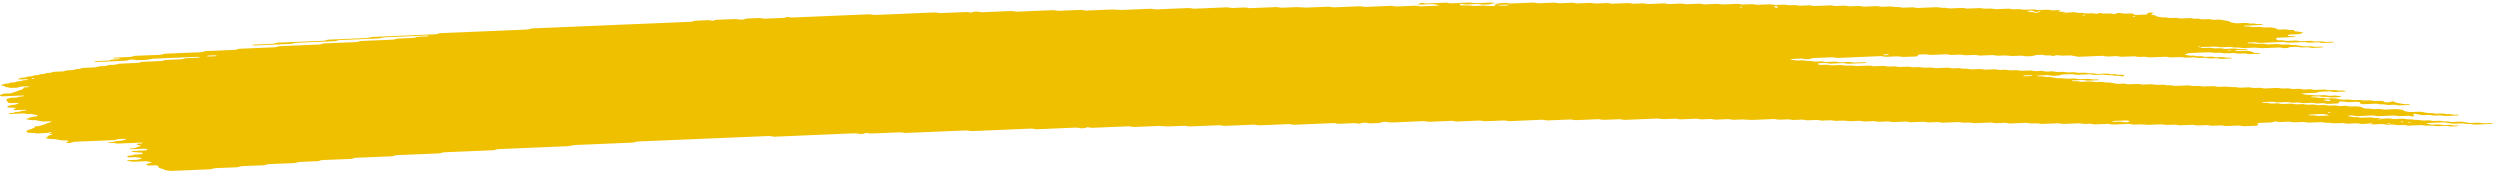 <svg xmlns="http://www.w3.org/2000/svg" width="337" height="24" viewBox="0 0 337 24" fill="none"><path d="M316.189 12.337C315.728 12.356 315.262 12.369 314.81 12.398C314.517 12.416 314.391 12.363 314.196 12.336C314.131 12.327 314.061 12.308 314 12.31C313.544 12.329 313.088 12.35 312.631 12.372C312.492 12.418 312.403 12.48 312.189 12.502C311.98 12.524 311.733 12.524 311.5 12.534C311.193 12.547 310.886 12.56 310.578 12.572C310.425 12.578 310.299 12.601 310.248 12.644C310.238 12.651 310.341 12.668 310.397 12.679C310.583 12.715 310.764 12.755 310.969 12.782C311.165 12.809 311.407 12.766 311.617 12.799C312.087 12.874 312.091 12.873 312.45 12.858C312.757 12.845 313.065 12.831 313.372 12.822C313.432 12.819 313.502 12.837 313.567 12.847C313.763 12.873 313.889 12.932 314.177 12.909C314.396 12.892 314.638 12.888 314.866 12.879C315.057 12.913 315.234 12.952 315.439 12.979C315.63 13.006 315.686 13.026 315.583 13.06C315.49 13.092 315.36 13.105 315.188 13.108C315.034 13.109 314.88 13.12 314.727 13.126C314.647 13.129 314.573 13.131 314.498 13.135C314.205 13.148 314.205 13.148 313.67 13.072C313.46 13.042 313.223 13.084 313.023 13.056C312.888 13.037 312.771 13.008 312.641 12.988C312.585 12.979 312.496 12.978 312.427 12.981C312.194 12.989 311.961 12.995 311.738 13.01C311.579 13.021 311.486 13.054 311.505 13.088C311.509 13.101 311.621 13.12 311.686 13.121C311.835 13.123 311.994 13.107 312.138 13.115C312.278 13.123 312.422 13.147 312.524 13.173C312.734 13.228 312.971 13.179 313.172 13.193C313.381 13.209 313.553 13.256 313.754 13.285C313.805 13.292 313.902 13.28 313.982 13.276C314.21 13.268 314.438 13.261 314.666 13.252C314.857 13.287 315.062 13.318 315.234 13.357C315.546 13.428 315.881 13.456 316.286 13.421C316.515 13.402 316.738 13.409 316.919 13.456C317.106 13.503 317.32 13.498 317.557 13.489C317.776 13.479 318 13.453 318.223 13.486C318.707 13.56 318.712 13.563 319.285 13.535C319.457 13.527 319.587 13.524 319.718 13.552C319.839 13.577 319.969 13.598 320.095 13.622C320.323 13.613 320.556 13.605 320.784 13.596C321.077 13.582 321.24 13.599 321.31 13.666C321.352 13.706 321.371 13.743 321.473 13.77C321.594 13.803 321.724 13.802 321.901 13.793C322.069 13.784 322.19 13.771 322.26 13.729C322.288 13.711 322.344 13.694 322.395 13.68C322.437 13.669 322.502 13.652 322.539 13.655C322.609 13.66 322.702 13.673 322.725 13.688C322.953 13.832 322.953 13.833 323.186 13.874C323.442 13.921 323.708 13.962 323.941 14.015C324.15 14.061 324.36 14.041 324.588 14.041C324.76 14.041 324.872 14.072 324.858 14.102C324.848 14.12 324.783 14.146 324.727 14.149C324.271 14.172 323.81 14.193 323.349 14.209C323.293 14.212 323.224 14.19 323.158 14.18C323.028 14.158 322.912 14.125 322.772 14.118C322.632 14.111 322.469 14.129 322.316 14.134C322.162 14.14 321.999 14.156 321.859 14.146C321.72 14.137 321.608 14.102 321.478 14.08C321.417 14.069 321.333 14.054 321.282 14.057C320.942 14.086 320.691 14.047 320.449 13.994C320.397 13.984 320.309 13.977 320.244 13.979C319.704 13.999 319.168 14.023 318.628 14.045C318.409 14.055 318.232 14.013 318.186 13.943C318.163 13.904 318.116 13.865 318.116 13.826C318.116 13.755 317.86 13.715 317.674 13.724C317.367 13.736 317.055 13.745 316.752 13.763C316.505 13.777 316.296 13.763 316.128 13.72C315.932 13.671 315.709 13.681 315.486 13.694C315.318 13.704 315.271 13.743 315.281 13.841C315.29 13.921 315.211 13.946 314.908 13.959C314.526 13.975 314.14 13.992 313.754 14.005C313.693 14.007 313.623 13.987 313.563 13.977C313.432 13.955 313.316 13.921 313.176 13.914C313.036 13.905 312.874 13.923 312.72 13.93C312.566 13.936 312.403 13.953 312.264 13.944C312.124 13.936 312.008 13.901 311.882 13.878C311.821 13.867 311.747 13.852 311.686 13.854C311.379 13.864 311.072 13.878 310.764 13.891C310.42 13.905 310.42 13.905 309.931 13.832C309.708 13.799 309.484 13.825 309.265 13.834C309.033 13.844 308.814 13.848 308.632 13.801C308.511 13.77 308.376 13.751 308.232 13.757C307.845 13.771 307.464 13.789 307.077 13.803C307.012 13.806 306.923 13.8 306.872 13.789C306.625 13.739 306.383 13.7 306.039 13.725C305.741 13.746 305.42 13.748 305.122 13.768C304.959 13.778 304.884 13.816 304.917 13.846C304.935 13.861 305.033 13.879 305.098 13.879C305.247 13.88 305.41 13.863 305.55 13.87C305.839 13.884 305.983 13.984 306.36 13.956C306.584 13.94 306.816 13.934 307.049 13.929C307.11 13.928 307.175 13.95 307.24 13.962C307.426 13.994 307.589 14.036 307.859 14.015C308.083 13.998 308.32 13.993 308.548 13.984C308.911 13.968 308.911 13.97 309.382 14.042C309.605 14.076 309.829 14.049 310.047 14.041C310.21 14.035 310.364 14.023 310.494 14.04C310.695 14.064 310.839 14.121 311.086 14.118C311.319 14.114 311.547 14.098 311.779 14.092C311.924 14.088 312.059 14.107 312.175 14.139C312.296 14.171 312.427 14.185 312.585 14.178C312.813 14.169 313.046 14.157 313.279 14.151C313.344 14.15 313.418 14.161 313.479 14.17C313.609 14.191 313.735 14.216 313.861 14.239C314.089 14.232 314.322 14.229 314.545 14.215C314.717 14.204 314.838 14.209 314.978 14.233C315.155 14.265 315.299 14.322 315.588 14.295C315.732 14.282 315.9 14.285 316.044 14.273C316.221 14.258 316.342 14.264 316.468 14.299C316.705 14.367 317.003 14.368 317.311 14.342C317.646 14.314 317.897 14.347 318.149 14.399C318.414 14.454 318.414 14.453 318.619 14.584C318.68 14.622 318.852 14.64 318.996 14.633C319.238 14.621 319.448 14.627 319.625 14.672C319.811 14.721 320.034 14.715 320.262 14.702C320.565 14.684 320.868 14.669 321.114 14.738C321.236 14.771 321.366 14.779 321.529 14.771C321.99 14.749 322.455 14.736 322.907 14.71C323.182 14.694 323.34 14.732 323.526 14.764C323.778 14.807 324.052 14.847 324.052 14.94C324.052 14.956 324.117 14.974 324.173 14.986C324.294 15.011 324.425 15.032 324.551 15.056C324.737 15.091 324.918 15.121 325.174 15.102C325.398 15.086 325.635 15.082 325.863 15.071C326.092 15.06 326.301 15.054 326.506 15.1C326.743 15.15 326.995 15.199 327.265 15.237C327.456 15.264 327.707 15.218 327.912 15.255C328.038 15.277 328.159 15.304 328.294 15.323C328.35 15.331 328.438 15.325 328.513 15.323C328.666 15.318 328.825 15.314 328.974 15.303C329.146 15.289 329.276 15.292 329.407 15.319C329.528 15.344 329.649 15.378 329.788 15.386C329.998 15.396 330.231 15.349 330.44 15.403C330.547 15.431 330.682 15.457 330.822 15.465C330.962 15.473 331.125 15.456 331.274 15.457C331.339 15.457 331.418 15.476 331.455 15.491C331.478 15.499 331.446 15.522 331.413 15.534C331.371 15.548 331.311 15.567 331.25 15.569C330.789 15.591 330.328 15.609 329.867 15.629C329.593 15.641 329.593 15.641 329.039 15.566C328.908 15.548 328.764 15.552 328.601 15.56C328.382 15.571 328.159 15.591 327.931 15.569C327.633 15.489 327.265 15.482 326.874 15.513C326.711 15.526 326.562 15.526 326.441 15.503C326.185 15.458 325.915 15.416 325.687 15.363C325.51 15.322 325.426 15.318 325.351 15.375C325.328 15.393 325.305 15.412 325.309 15.428C325.337 15.488 325.389 15.546 325.416 15.605C325.426 15.622 325.389 15.641 325.365 15.659C325.291 15.708 325.193 15.705 325.03 15.663C324.867 15.622 324.672 15.595 324.411 15.614C324.187 15.63 323.945 15.628 323.722 15.646C323.377 15.672 323.135 15.634 322.888 15.583C322.837 15.572 322.749 15.566 322.684 15.568C321.99 15.596 321.301 15.627 320.607 15.654C320.458 15.66 320.323 15.642 320.207 15.61C320.086 15.578 319.95 15.561 319.801 15.567C319.187 15.592 318.572 15.615 317.958 15.646C317.706 15.659 317.506 15.643 317.334 15.602C317.204 15.571 317.082 15.561 316.919 15.565C316.743 15.568 316.617 15.58 316.529 15.615C316.445 15.648 316.505 15.668 316.691 15.694C316.892 15.723 317.078 15.759 317.269 15.793C317.422 15.788 317.576 15.778 317.725 15.78C317.79 15.78 317.851 15.801 317.916 15.813C318.102 15.847 318.274 15.882 318.54 15.863C318.763 15.846 319.001 15.843 319.229 15.832C319.545 15.819 319.545 15.819 320.058 15.894C320.188 15.913 320.328 15.911 320.495 15.901C320.639 15.892 320.789 15.909 320.891 15.945C320.933 15.959 320.919 15.983 320.831 16.061C320.831 16.119 320.928 16.093 320.961 16.055C321.012 16 320.914 15.983 320.728 16.012C320.598 16.034 320.533 16.064 320.565 16.09C320.584 16.102 320.672 16.119 320.831 16.061C321.24 15.99 321.552 15.981 321.85 15.962C322.027 15.952 322.139 15.957 322.278 15.987C322.446 16.024 322.614 16.063 322.888 16.044C323.186 16.023 323.503 16.021 323.806 16.003C324.085 15.986 324.229 16.038 324.406 16.069C324.62 16.106 324.858 16.064 325.053 16.086C325.258 16.107 325.402 16.16 325.64 16.169C325.984 16.137 326.203 16.196 326.464 16.235C326.669 16.265 326.911 16.239 327.13 16.226C327.377 16.212 327.581 16.225 327.754 16.267C327.949 16.316 328.168 16.305 328.392 16.295C328.913 16.271 328.932 16.267 329.234 16.333C329.453 16.38 329.663 16.359 329.881 16.353C330.072 16.385 330.259 16.419 330.459 16.448C330.51 16.455 330.608 16.443 330.687 16.44C330.915 16.43 331.148 16.421 331.376 16.411C331.53 16.405 331.693 16.387 331.832 16.395C331.972 16.403 332.088 16.437 332.214 16.46C332.34 16.482 332.47 16.505 332.591 16.529C332.777 16.564 332.954 16.594 333.215 16.576C333.438 16.561 333.671 16.556 333.904 16.545C334.197 16.532 334.188 16.536 334.733 16.607C335.026 16.646 335.329 16.599 335.627 16.594C335.776 16.592 335.92 16.605 336.022 16.639C336.064 16.653 336.05 16.677 336.064 16.697C335.296 16.729 334.523 16.756 333.764 16.796C333.471 16.811 333.318 16.768 333.159 16.733C332.898 16.676 332.554 16.759 332.307 16.685C332.158 16.641 331.944 16.616 331.688 16.638C331.539 16.65 331.381 16.648 331.227 16.659C330.836 16.685 330.477 16.686 330.165 16.605C330.058 16.576 329.905 16.561 329.793 16.533C329.663 16.504 329.537 16.487 329.383 16.493C328.69 16.521 328 16.55 327.311 16.581C327.251 16.583 327.19 16.601 327.139 16.614C327.009 16.647 327.051 16.674 327.26 16.695C327.33 16.702 327.386 16.717 327.451 16.729C327.577 16.752 327.693 16.787 327.833 16.796C327.972 16.804 328.136 16.787 328.289 16.782C328.443 16.776 328.606 16.758 328.745 16.765C328.885 16.773 329.001 16.808 329.132 16.829C329.192 16.84 329.267 16.857 329.327 16.856C329.635 16.849 329.937 16.836 330.245 16.825C330.436 16.857 330.598 16.904 330.827 16.914C330.971 16.922 331.125 16.909 331.274 16.911C331.339 16.912 331.422 16.93 331.455 16.945C331.474 16.955 331.413 16.979 331.367 16.99C331.19 17.035 330.948 17.027 330.729 17.041C330.491 17.057 330.277 17.052 330.096 17.006C329.975 16.975 329.839 16.958 329.69 16.964C329.304 16.98 328.922 16.997 328.536 17.011C328.471 17.013 328.392 17.002 328.331 16.994C327.842 16.922 327.842 16.919 327.498 16.935C326.99 16.957 326.99 16.957 326.65 16.894C326.585 16.882 326.515 16.86 326.459 16.861C325.919 16.88 325.384 16.899 324.848 16.926C324.672 16.935 324.551 16.935 324.42 16.904C324.308 16.878 324.178 16.848 324.038 16.841C323.894 16.834 323.736 16.852 323.582 16.857C323.428 16.863 323.265 16.879 323.13 16.869C322.991 16.86 322.87 16.827 322.749 16.803C322.623 16.778 322.488 16.779 322.316 16.789C321.785 16.816 321.78 16.812 321.254 16.739C321.194 16.73 321.115 16.721 321.049 16.723C320.663 16.738 320.281 16.755 319.895 16.77C319.746 16.776 319.601 16.76 319.499 16.726C319.457 16.711 319.471 16.688 319.443 16.641C319.41 16.631 319.448 16.65 319.457 16.668C319.527 16.665 319.611 16.668 319.662 16.658C319.792 16.636 319.857 16.606 319.825 16.581C319.806 16.568 319.718 16.551 319.662 16.551C319.559 16.551 319.471 16.577 319.443 16.641C319.15 16.681 318.838 16.689 318.535 16.708C318.358 16.72 318.246 16.714 318.107 16.683C317.939 16.645 317.767 16.608 317.492 16.627C317.194 16.648 316.878 16.652 316.57 16.669C316.216 16.688 316.063 16.581 315.765 16.583C315.458 16.586 315.15 16.606 314.843 16.62C314.573 16.632 314.573 16.632 314.014 16.555C313.809 16.526 313.567 16.568 313.367 16.538C313.232 16.519 313.116 16.491 312.985 16.471C312.929 16.462 312.841 16.462 312.771 16.465C312.385 16.479 311.994 16.488 311.621 16.514C311.198 16.545 310.876 16.512 310.574 16.442C310.192 16.455 309.805 16.462 309.428 16.485C309.154 16.501 308.995 16.462 308.809 16.43C308.744 16.419 308.688 16.402 308.618 16.397C308.548 16.392 308.464 16.402 308.39 16.405C308.083 16.418 307.766 16.424 307.468 16.446C307.1 16.473 306.961 16.375 306.677 16.364C306.486 16.422 306.383 16.501 306.006 16.507C305.699 16.512 305.392 16.531 305.084 16.544C304.931 16.55 304.777 16.557 304.623 16.563C304.377 16.574 304.26 16.62 304.312 16.691C304.339 16.73 304.363 16.77 304.386 16.809C304.433 16.879 304.316 16.938 304.121 16.947C303.58 16.969 303.045 16.993 302.505 17.013C302.361 17.019 302.221 16.999 302.105 16.967C301.983 16.935 301.849 16.92 301.7 16.926C301.159 16.949 300.624 16.973 300.084 16.993C300.023 16.995 299.944 16.983 299.884 16.974C299.753 16.952 299.628 16.927 299.502 16.905C299.195 16.916 298.892 16.923 298.589 16.937C298.101 16.958 298.101 16.959 297.742 16.894C297.677 16.882 297.612 16.86 297.551 16.861C297.318 16.866 297.09 16.878 296.857 16.888C296.173 16.919 296.173 16.919 295.973 16.884C295.791 16.85 295.628 16.81 295.354 16.829C295.056 16.85 294.739 16.857 294.432 16.869C294.204 16.878 293.975 16.887 293.747 16.89C293.687 16.891 293.622 16.868 293.556 16.856C293.37 16.82 293.189 16.79 292.933 16.81C292.784 16.822 292.625 16.824 292.472 16.83C292.071 16.847 292.071 16.847 291.415 16.776C291.35 16.768 291.27 16.76 291.205 16.764C290.665 16.785 290.13 16.809 289.59 16.829C289.524 16.831 289.445 16.824 289.38 16.818C288.645 16.749 288.645 16.749 287.862 16.783C287.564 16.794 287.555 16.799 287.243 16.736C287.103 16.709 286.987 16.696 286.824 16.704C286.21 16.733 285.59 16.752 284.98 16.785C284.706 16.799 284.547 16.764 284.361 16.732C284.296 16.721 284.226 16.697 284.17 16.698C283.556 16.721 282.941 16.748 282.326 16.771C282.271 16.773 282.201 16.749 282.136 16.739C282.01 16.717 281.889 16.685 281.749 16.678C281.605 16.671 281.447 16.689 281.288 16.695C280.902 16.71 280.902 16.709 280.455 16.639C280.394 16.63 280.315 16.616 280.255 16.619C279.64 16.643 279.021 16.663 278.411 16.697C278.062 16.716 277.824 16.682 277.578 16.632C277.526 16.621 277.438 16.616 277.373 16.619C276.679 16.646 275.99 16.677 275.296 16.704C275.152 16.71 275.012 16.69 274.896 16.659C274.71 16.61 274.491 16.616 274.258 16.627C273.723 16.652 273.718 16.651 273.401 16.594C273.336 16.582 273.28 16.567 273.21 16.561C273.145 16.555 273.061 16.558 272.992 16.561C272.684 16.573 272.377 16.586 272.07 16.599C271.762 16.612 271.45 16.619 271.148 16.639C270.775 16.664 270.598 16.587 270.338 16.551C269.956 16.567 269.565 16.576 269.188 16.601C268.899 16.62 268.764 16.568 268.573 16.541C268.508 16.531 268.438 16.511 268.378 16.513C267.684 16.539 266.99 16.568 266.301 16.6C266.133 16.607 266.022 16.598 265.882 16.569C265.57 16.505 265.556 16.507 265.035 16.531C264.807 16.542 264.588 16.551 264.392 16.503C264.22 16.459 264.01 16.448 263.764 16.462C263.461 16.48 263.149 16.489 262.842 16.501C262.534 16.514 262.227 16.532 261.92 16.538C261.673 16.544 261.524 16.488 261.329 16.46C261.268 16.451 261.184 16.45 261.114 16.453C260.807 16.463 260.491 16.472 260.193 16.492C259.829 16.517 259.629 16.451 259.373 16.413C259.317 16.405 259.224 16.41 259.154 16.413C258.614 16.435 258.079 16.459 257.539 16.481C257.348 16.449 257.152 16.418 256.961 16.386C256.654 16.398 256.347 16.411 256.04 16.423C255.807 16.433 255.569 16.436 255.35 16.454C255.066 16.478 254.927 16.422 254.736 16.395C254.671 16.385 254.601 16.365 254.54 16.367C254.154 16.38 253.767 16.395 253.386 16.415C253.023 16.435 252.878 16.328 252.58 16.329C252.273 16.33 251.956 16.346 251.658 16.367C251.314 16.392 251.072 16.354 250.825 16.303C250.774 16.292 250.685 16.287 250.62 16.289C250.234 16.303 249.852 16.321 249.465 16.335C249.4 16.337 249.321 16.332 249.256 16.325C248.52 16.254 248.52 16.253 248.199 16.267C247.971 16.277 247.738 16.289 247.505 16.295C247.44 16.297 247.361 16.287 247.3 16.277C246.816 16.205 246.816 16.203 246.467 16.218C246.16 16.231 245.852 16.244 245.545 16.257C245.354 16.225 245.159 16.194 244.968 16.162C244.586 16.177 244.195 16.189 243.818 16.21C243.641 16.22 243.525 16.216 243.39 16.187C243.222 16.151 243.054 16.11 242.775 16.13C242.477 16.151 242.16 16.154 241.858 16.171C241.495 16.193 241.346 16.085 241.052 16.086C240.745 16.087 240.428 16.102 240.13 16.124C239.786 16.149 239.544 16.111 239.297 16.06C239.246 16.049 239.157 16.043 239.092 16.046C238.245 16.08 237.402 16.114 236.555 16.151C236.033 16.174 236.033 16.175 235.042 16.11C234.972 16.105 234.897 16.1 234.827 16.102C234.52 16.113 234.204 16.122 233.906 16.142C233.542 16.167 233.342 16.102 233.086 16.063C233.03 16.055 232.942 16.06 232.867 16.062C232.635 16.07 232.406 16.081 232.174 16.091C231.866 16.104 231.559 16.117 231.252 16.13C231.061 16.099 230.865 16.067 230.674 16.036C230.293 16.052 229.902 16.06 229.524 16.085C229.236 16.104 229.101 16.054 228.91 16.025C228.845 16.016 228.775 15.996 228.714 15.997C228.021 16.023 227.327 16.05 226.638 16.084C226.354 16.098 226.223 16.044 226.033 16.017C225.967 16.009 225.893 15.993 225.832 15.996C225.371 16.012 224.911 16.032 224.45 16.053C224.189 16.064 224.189 16.064 223.621 15.991C223.556 15.983 223.481 15.974 223.416 15.977C221.954 16.036 220.497 16.099 219.035 16.158C218.886 16.164 218.751 16.146 218.634 16.114C218.513 16.082 218.378 16.066 218.229 16.072C217.615 16.097 216.996 16.119 216.386 16.15C216.134 16.163 215.934 16.148 215.762 16.106C215.631 16.075 215.51 16.063 215.347 16.07C215.04 16.085 214.733 16.097 214.426 16.11C214.118 16.123 213.811 16.136 213.504 16.149C213.196 16.162 212.884 16.169 212.582 16.189C212.209 16.214 212.028 16.14 211.772 16.104C211.311 16.122 210.85 16.139 210.393 16.158C209.779 16.183 209.164 16.21 208.55 16.234C208.494 16.237 208.424 16.215 208.359 16.205C208.168 16.175 208.028 16.133 207.744 16.146C206.366 16.209 204.979 16.263 203.596 16.325C203.307 16.337 203.182 16.287 202.986 16.259C202.921 16.251 202.846 16.234 202.786 16.237C202.018 16.266 201.249 16.299 200.481 16.332C200.169 16.345 200.169 16.345 199.648 16.271C199.587 16.263 199.508 16.252 199.443 16.254C198.442 16.295 197.446 16.337 196.445 16.379C196.296 16.385 196.161 16.368 196.04 16.336C195.923 16.304 195.783 16.287 195.639 16.292C194.717 16.33 193.791 16.367 192.874 16.409C192.627 16.421 192.422 16.41 192.245 16.367C192.119 16.336 191.994 16.323 191.835 16.33C190.452 16.389 189.07 16.444 187.687 16.506C187.421 16.518 187.235 16.495 187.068 16.456C186.933 16.425 186.816 16.419 186.649 16.424C186.472 16.43 186.365 16.443 186.267 16.479C186.141 16.525 186.062 16.583 185.764 16.587C185.457 16.59 185.145 16.605 184.842 16.625C184.554 16.645 184.418 16.592 184.237 16.559C184.102 16.537 183.976 16.533 183.804 16.544C183.646 16.554 183.548 16.574 183.455 16.612C183.25 16.692 183.231 16.692 182.98 16.641C182.845 16.614 182.724 16.593 182.575 16.598C181.96 16.621 181.346 16.647 180.731 16.675C180.377 16.69 180.373 16.692 180.107 16.633C179.977 16.603 179.851 16.589 179.697 16.596C178.007 16.668 176.317 16.736 174.627 16.811C174.367 16.823 174.19 16.798 174.003 16.762C173.943 16.751 173.882 16.734 173.812 16.729C173.743 16.724 173.664 16.729 173.589 16.732C172.36 16.783 171.126 16.831 169.902 16.888C169.622 16.901 169.473 16.863 169.282 16.832C169.217 16.822 169.161 16.805 169.091 16.8C169.022 16.797 168.938 16.805 168.863 16.809C167.634 16.86 166.4 16.909 165.176 16.965C164.883 16.979 164.757 16.929 164.566 16.903C164.501 16.893 164.431 16.875 164.37 16.878C163.984 16.891 163.602 16.909 163.216 16.924C162.294 16.963 161.372 17 160.45 17.04C160.096 17.056 159.943 16.95 159.645 16.955C159.258 16.961 158.876 16.985 158.49 17.001C158.183 17.014 157.875 17.026 157.568 17.04C157.266 17.053 157.266 17.053 156.511 16.985C156.446 16.979 156.367 16.97 156.302 16.973C155.226 17.017 154.146 17.06 153.075 17.108C152.829 17.119 152.624 17.113 152.447 17.069C152.321 17.038 152.191 17.022 152.037 17.03C150.421 17.097 148.81 17.165 147.195 17.231C147.134 17.234 147.055 17.222 146.995 17.212C146.864 17.191 146.739 17.166 146.613 17.143C146.52 17.171 146.399 17.196 146.338 17.227C146.254 17.268 146.143 17.28 145.966 17.287C145.789 17.294 145.677 17.292 145.537 17.261C145.37 17.223 145.198 17.193 144.923 17.205C143.233 17.28 141.543 17.348 139.853 17.421C139.573 17.433 139.443 17.381 139.247 17.354C139.182 17.345 139.108 17.332 139.047 17.335C138.353 17.362 137.664 17.392 136.971 17.42C135.048 17.501 133.125 17.578 131.207 17.663C130.858 17.679 130.62 17.649 130.373 17.598C130.322 17.587 130.234 17.581 130.168 17.584C127.477 17.695 124.786 17.808 122.1 17.921C121.956 17.927 121.816 17.908 121.699 17.877C121.578 17.845 121.443 17.83 121.294 17.835C120.065 17.887 118.836 17.938 117.607 17.99C117.3 18.003 117.295 18.004 116.978 17.947C116.913 17.935 116.843 17.913 116.792 17.915C116.685 17.921 116.583 17.951 116.508 17.991C116.434 18.034 116.317 18.046 116.145 18.054C115.968 18.062 115.852 18.059 115.717 18.03C115.544 17.995 115.386 17.96 115.107 17.972C111.573 18.124 108.039 18.27 104.505 18.421C104.221 18.433 104.091 18.383 103.895 18.355C103.83 18.347 103.765 18.335 103.695 18.333C103.621 18.331 103.542 18.338 103.467 18.341C97.703 18.582 91.939 18.824 86.175 19.065C85.831 19.079 85.835 19.079 85.458 19.189C85.412 19.202 85.351 19.22 85.286 19.222C83.521 19.298 81.752 19.372 79.983 19.445C79.215 19.477 78.447 19.51 77.678 19.541C77.404 19.552 77.404 19.552 76.747 19.68C76.691 19.691 76.626 19.705 76.561 19.707C73.488 19.837 70.415 19.966 67.338 20.093C67.096 20.103 66.9 20.124 66.788 20.181C66.709 20.221 66.607 20.245 66.453 20.252C64.302 20.343 62.151 20.434 59.995 20.522C59.739 20.532 59.586 20.566 59.46 20.616C59.418 20.632 59.381 20.651 59.32 20.663C59.264 20.674 59.181 20.677 59.111 20.681C57.267 20.758 55.423 20.837 53.575 20.911C53.3 20.922 53.188 20.966 53.053 21.012C53.007 21.027 52.974 21.049 52.914 21.059C52.853 21.069 52.765 21.069 52.69 21.071C51.154 21.135 49.617 21.201 48.081 21.265C47.783 21.259 47.718 21.328 47.574 21.369C47.522 21.384 47.485 21.402 47.425 21.412C47.359 21.422 47.276 21.42 47.196 21.423C45.967 21.474 44.738 21.528 43.504 21.576C43.22 21.587 43.164 21.647 43.011 21.689C42.959 21.702 42.908 21.722 42.848 21.725C42.08 21.76 41.312 21.792 40.543 21.823C40.287 21.833 40.287 21.832 39.836 21.95C39.784 21.963 39.724 21.977 39.659 21.981C38.509 22.03 37.354 22.078 36.199 22.127C36.05 22.133 35.948 22.161 35.873 22.201C35.799 22.242 35.692 22.268 35.543 22.274C34.621 22.313 33.699 22.353 32.777 22.389C32.521 22.398 32.353 22.428 32.242 22.482C32.158 22.522 32.056 22.542 31.893 22.549C30.971 22.587 30.049 22.629 29.122 22.662C28.852 22.671 28.713 22.712 28.601 22.762C28.512 22.802 28.41 22.816 28.238 22.823C26.548 22.892 24.853 22.961 23.168 23.037C22.884 23.05 22.739 23.009 22.553 22.979C22.288 22.937 22.041 22.892 22.041 22.8C22.041 22.785 21.962 22.769 21.906 22.757C21.491 22.668 21.491 22.668 21.426 22.573C21.389 22.515 21.347 22.455 21.314 22.396C21.254 22.299 21.105 22.274 20.677 22.292C20.523 22.297 20.369 22.306 20.216 22.311C19.988 22.319 19.815 22.28 19.773 22.209C19.75 22.169 19.722 22.13 19.699 22.091C19.932 22.081 19.927 22.08 20.337 21.937C20.509 21.876 20.509 21.876 20.178 21.816C20.053 21.793 19.932 21.768 19.797 21.747C19.736 21.737 19.657 21.731 19.592 21.734C19.205 21.748 18.824 21.765 18.442 21.781C17.827 21.807 17.827 21.807 17.203 21.686C17.152 21.677 17.073 21.659 17.082 21.649C17.134 21.605 17.259 21.587 17.418 21.582C17.65 21.575 17.878 21.563 18.107 21.553C18.26 21.547 18.414 21.54 18.567 21.534C18.712 21.489 18.861 21.445 18.996 21.399C19.21 21.328 19.21 21.325 18.917 21.276C18.73 21.242 18.53 21.213 18.339 21.182C18.111 21.191 17.878 21.202 17.65 21.21C17.362 21.221 17.245 21.198 17.171 21.121C17.106 21.053 17.185 20.995 17.408 20.981C17.636 20.967 17.851 20.957 17.967 20.897C18.079 20.839 18.274 20.816 18.516 20.811C18.67 20.808 18.824 20.799 18.977 20.792C19.177 20.783 19.285 20.722 19.243 20.655C19.219 20.611 19.173 20.574 18.991 20.564C18.186 20.523 18.176 20.524 17.776 20.443C17.739 20.436 17.711 20.415 17.725 20.404C17.748 20.386 17.799 20.36 17.855 20.357C18.391 20.331 18.926 20.307 19.462 20.289C19.638 20.283 19.769 20.275 19.829 20.231C19.913 20.17 19.876 20.115 19.713 20.073C19.662 20.06 19.578 20.043 19.522 20.045C18.907 20.066 18.297 20.093 17.683 20.115C17.627 20.117 17.525 20.097 17.501 20.081C17.455 20.053 17.525 20.015 17.688 20.002C17.902 19.984 18.121 19.983 18.265 19.924C18.465 19.839 18.712 19.762 18.935 19.681C18.973 19.667 19.033 19.64 19.019 19.637C18.903 19.611 18.768 19.591 18.647 19.566C18.442 19.525 18.442 19.466 18.488 19.411C18.526 19.366 18.665 19.348 18.838 19.348C18.912 19.348 19.005 19.348 19.066 19.337C19.224 19.311 19.275 19.278 19.196 19.253C19.149 19.239 19.066 19.218 19.01 19.221C18.014 19.26 17.012 19.298 16.021 19.347C15.727 19.361 15.592 19.316 15.416 19.284C15.281 19.259 15.155 19.249 14.987 19.267C14.829 19.284 14.675 19.274 14.578 19.235C14.498 19.203 14.638 19.176 15.015 19.145C15.085 19.139 15.164 19.135 15.215 19.123C15.755 18.995 15.755 18.994 16.128 18.977C16.491 18.962 16.491 18.961 16.682 18.892C16.77 18.86 16.868 18.828 16.952 18.795C16.985 18.782 17.041 18.758 17.022 18.751C16.919 18.714 16.78 18.706 16.617 18.714C16.254 18.734 15.825 18.718 15.634 18.83C15.56 18.873 15.444 18.885 15.276 18.892C13.591 18.961 11.905 19.034 10.215 19.101C9.94 19.112 9.815 19.155 9.708 19.204C9.614 19.244 9.512 19.256 9.335 19.264C9.158 19.271 9.018 19.274 8.916 19.235C8.855 19.211 8.907 19.178 9.046 19.145C9.246 19.097 9.209 19.038 9.144 18.982C9.098 18.945 8.953 18.919 8.8 18.922C8.571 18.926 8.353 18.939 8.162 18.892C8.05 18.865 7.91 18.846 7.785 18.822C7.542 18.773 7.3 18.723 6.96 18.756C6.728 18.744 6.565 18.701 6.378 18.668C6.067 18.613 6.039 18.605 6.262 18.547C6.514 18.481 6.318 18.396 6.458 18.332C6.607 18.263 6.812 18.202 6.993 18.138C7.04 18.122 7.082 18.106 7.128 18.09C7.021 18.066 6.923 18.036 6.798 18.02C6.635 17.998 6.551 17.972 6.56 17.898C6.528 17.888 6.541 17.915 6.579 17.922C6.621 17.929 6.723 17.923 6.774 17.915C6.905 17.892 6.97 17.863 6.937 17.838C6.919 17.825 6.83 17.808 6.774 17.808C6.672 17.808 6.583 17.834 6.555 17.898C6.034 17.947 5.494 17.971 4.954 17.99C4.898 17.992 4.828 17.968 4.763 17.957C4.549 17.916 4.549 17.917 3.92 17.906C3.855 17.904 3.767 17.888 3.734 17.871C3.599 17.799 3.604 17.719 3.538 17.642C3.66 17.592 3.781 17.544 3.906 17.495C4.158 17.396 4.484 17.31 4.679 17.202C4.637 17.143 4.581 17.085 4.786 17.038C5.368 16.979 5.364 16.979 5.522 16.922C5.974 16.76 6.42 16.598 6.891 16.438C7.016 16.397 7.016 16.374 6.793 16.357C6.723 16.352 6.649 16.351 6.574 16.353C6.341 16.361 6.108 16.383 5.88 16.378C5.652 16.374 5.485 16.322 5.298 16.29C5.107 16.257 4.917 16.222 4.726 16.188C4.507 16.192 4.288 16.225 4.069 16.171C3.902 16.13 3.692 16.1 3.501 16.066C3.646 15.976 3.916 15.907 4.125 15.827C4.316 15.755 4.321 15.756 4.833 15.7C5.075 15.674 5.159 15.54 4.954 15.501C4.707 15.453 4.446 15.409 4.195 15.364C3.976 15.368 3.753 15.4 3.543 15.346C3.38 15.306 3.194 15.279 2.924 15.294C2.468 15.32 2.002 15.333 1.541 15.355C1.383 15.362 1.21 15.357 1.141 15.317C1.094 15.288 1.229 15.249 1.383 15.241C1.616 15.229 1.825 15.215 1.941 15.155C2.053 15.096 2.258 15.078 2.5 15.07C2.565 15.067 2.64 15.053 2.672 15.039C2.84 14.97 3.026 14.911 3.385 14.913C3.534 14.889 3.613 14.86 3.566 14.831C3.538 14.816 3.441 14.796 3.385 14.798C2.998 14.81 2.612 14.822 2.235 14.843C2.058 14.853 1.923 14.855 1.811 14.819C1.732 14.796 1.774 14.764 1.923 14.729C2.053 14.7 2.09 14.665 2.081 14.625C2.058 14.531 1.918 14.504 1.471 14.509C1.15 14.514 1.071 14.499 1.001 14.418C0.982 14.399 0.936 14.373 0.968 14.36C1.169 14.279 1.299 14.18 1.676 14.142C1.825 14.127 1.983 14.127 2.076 14.097C2.17 14.066 2.253 14.03 2.351 14C2.472 13.965 2.556 13.931 2.5 13.909C2.407 13.869 2.258 13.865 2.086 13.879C1.937 13.891 1.779 13.892 1.625 13.899C1.35 13.912 1.127 13.882 1.094 13.829C1.006 13.692 0.913 13.555 0.833 13.418C0.824 13.401 0.847 13.38 0.885 13.365C1.015 13.315 1.155 13.268 1.29 13.219C1.448 13.164 1.699 13.174 1.914 13.164C2.216 13.148 2.216 13.149 2.621 13.035C2.779 12.99 3.054 13.008 3.217 12.968C3.268 12.955 3.348 12.933 3.334 12.921C3.315 12.906 3.222 12.894 3.152 12.887C3.087 12.88 3.008 12.876 2.938 12.88C2.091 12.914 1.248 12.951 0.4 12.984C0.256 12.99 0.098 12.964 0.047 12.927C-0.005 12.893 0.009 12.851 0 12.812C0.135 12.764 0.289 12.718 0.405 12.666C0.493 12.626 0.596 12.608 0.773 12.606C1.006 12.602 1.234 12.588 1.495 12.577C1.979 12.404 2.454 12.222 2.975 12.049C3.185 11.979 3.133 11.908 3.175 11.833C3.217 11.764 3.529 11.775 3.739 11.755C3.906 11.738 3.962 11.7 3.897 11.674C3.86 11.658 3.776 11.64 3.711 11.64C3.557 11.64 3.403 11.651 3.25 11.657C3.096 11.663 2.919 11.659 2.794 11.68C2.672 11.699 2.593 11.739 2.514 11.774C2.426 11.812 2.309 11.825 2.132 11.827C1.904 11.829 1.676 11.84 1.448 11.848C1.197 11.802 0.936 11.757 0.694 11.708C0.647 11.699 0.638 11.671 0.642 11.654C0.652 11.607 0.582 11.579 0.428 11.556C0.298 11.537 0.191 11.51 0.07 11.486C0.163 11.454 0.265 11.423 0.34 11.389C0.503 11.316 0.708 11.264 1.062 11.267C1.201 11.22 1.313 11.163 1.495 11.131C1.667 11.101 1.96 11.131 2.09 11.061C2.156 11.027 2.253 10.988 2.379 10.973C2.579 10.951 2.84 10.963 2.957 10.896C3.026 10.858 3.129 10.824 3.264 10.814C3.417 10.804 3.576 10.801 3.687 10.779C3.748 10.767 3.813 10.748 3.813 10.731C3.813 10.721 3.72 10.704 3.655 10.697C3.594 10.689 3.515 10.683 3.445 10.685C3.212 10.692 2.984 10.705 2.752 10.712C2.686 10.715 2.612 10.706 2.542 10.699C2.337 10.68 2.351 10.656 2.514 10.614C2.677 10.572 2.794 10.519 2.929 10.47C3.078 10.462 3.264 10.465 3.366 10.443C3.538 10.406 3.659 10.353 3.799 10.306C3.953 10.299 4.111 10.297 4.255 10.284C4.316 10.279 4.344 10.253 4.395 10.238C4.488 10.208 4.567 10.165 4.693 10.151C4.898 10.13 5.149 10.138 5.27 10.072C5.34 10.034 5.447 9.994 5.578 9.992C5.941 9.987 6.095 9.922 6.281 9.86C6.42 9.814 6.718 9.837 6.872 9.791C6.974 9.762 7.049 9.725 7.151 9.696C7.193 9.684 7.282 9.678 7.352 9.675C7.733 9.657 8.12 9.644 8.502 9.625C8.562 9.621 8.618 9.604 8.665 9.589C8.762 9.559 8.823 9.516 8.944 9.496C9.065 9.475 9.237 9.475 9.386 9.47C9.866 9.452 9.903 9.456 10.122 9.356C10.299 9.274 10.732 9.332 10.876 9.242C10.96 9.189 11.114 9.147 11.388 9.141C11.775 9.132 12.156 9.11 12.543 9.094C12.887 9.08 12.883 9.08 13.255 8.97C13.423 8.92 13.67 8.927 13.889 8.918C14.121 8.908 14.335 8.894 14.447 8.834C14.559 8.776 14.764 8.757 15.001 8.749C15.22 8.741 15.467 8.747 15.639 8.699C16.058 8.585 16.053 8.584 16.347 8.572C16.808 8.553 17.269 8.534 17.73 8.514C18.037 8.501 18.358 8.499 18.647 8.472C18.856 8.453 18.949 8.387 19.084 8.341C19.466 8.323 19.848 8.305 20.23 8.288C20.765 8.265 21.305 8.243 21.845 8.221C22.078 8.176 22.111 8.076 22.502 8.071C22.735 8.069 22.963 8.053 23.195 8.044C23.582 8.027 23.964 8.006 24.35 7.998C24.643 7.992 24.695 7.928 24.848 7.887C24.899 7.873 24.946 7.853 25.007 7.849C25.612 7.816 26.236 7.809 26.827 7.76C26.887 7.755 26.943 7.731 26.957 7.713C26.967 7.703 26.887 7.685 26.836 7.677C26.776 7.668 26.697 7.658 26.631 7.661C24.709 7.74 22.786 7.821 20.863 7.9C20.593 7.912 20.593 7.911 19.936 8.042C19.881 8.052 19.815 8.064 19.745 8.068C19.438 8.082 19.126 8.09 18.824 8.108C18.577 8.122 18.372 8.108 18.195 8.065C18.069 8.034 17.939 8.025 17.781 8.027C17.604 8.031 17.487 8.044 17.385 8.076C17.25 8.12 17.18 8.177 16.896 8.189C15.588 8.24 14.28 8.297 12.976 8.351C12.794 8.335 12.706 8.31 12.752 8.28C12.78 8.262 12.836 8.239 12.892 8.236C13.428 8.211 13.967 8.19 14.503 8.166C14.577 8.163 14.68 8.165 14.722 8.153C14.927 8.1 15.001 8.013 15.388 8.007C15.611 8.004 15.839 7.986 16.053 7.969C16.114 7.964 16.17 7.939 16.184 7.922C16.188 7.912 16.114 7.894 16.058 7.886C15.853 7.852 15.616 7.893 15.411 7.869C15.341 7.861 15.243 7.849 15.229 7.835C15.22 7.822 15.299 7.801 15.355 7.788C15.406 7.776 15.476 7.765 15.546 7.761C16.16 7.734 16.775 7.706 17.39 7.684C17.641 7.676 17.818 7.646 17.93 7.592C18.014 7.551 18.116 7.53 18.274 7.524C19.35 7.48 20.425 7.431 21.505 7.391C21.775 7.382 21.915 7.342 22.027 7.291C22.115 7.251 22.218 7.237 22.39 7.23C23.931 7.168 25.463 7.099 27.004 7.04C27.288 7.029 27.372 6.978 27.516 6.934C27.567 6.919 27.6 6.9 27.665 6.89C27.73 6.881 27.814 6.882 27.893 6.879C29.122 6.828 30.352 6.774 31.585 6.726C31.874 6.716 31.93 6.656 32.079 6.615C32.13 6.602 32.177 6.58 32.237 6.577C33.159 6.536 34.081 6.498 35.003 6.459C35.617 6.433 36.232 6.407 36.846 6.382C37.149 6.37 37.149 6.369 37.559 6.256C37.605 6.243 37.671 6.228 37.731 6.224C39.5 6.148 41.265 6.076 43.034 6.001C43.183 5.995 43.29 5.968 43.365 5.927C43.439 5.887 43.546 5.86 43.691 5.854C45.073 5.795 46.456 5.736 47.844 5.681C48.095 5.671 48.272 5.643 48.384 5.589C48.467 5.549 48.57 5.527 48.728 5.522C50.111 5.465 51.494 5.404 52.881 5.349C53.147 5.339 53.277 5.298 53.407 5.251C53.454 5.234 53.491 5.207 53.547 5.205C54.236 5.171 54.92 5.137 55.614 5.114C55.903 5.105 56.001 5.055 56.117 5.008C56.21 4.97 56.317 4.957 56.494 4.952C56.881 4.941 57.262 4.921 57.639 4.901C57.695 4.897 57.765 4.871 57.77 4.854C57.779 4.824 57.672 4.802 57.495 4.792C55.651 4.869 53.803 4.946 51.959 5.023C51.657 5.036 51.657 5.036 51.247 5.149C51.2 5.162 51.135 5.177 51.07 5.181C49.301 5.256 47.536 5.329 45.767 5.404C45.618 5.41 45.511 5.437 45.437 5.478C45.362 5.518 45.255 5.545 45.111 5.551C43.42 5.622 41.73 5.695 40.036 5.763C39.784 5.772 39.607 5.799 39.496 5.854C39.412 5.894 39.309 5.916 39.151 5.922C37.536 5.988 35.925 6.058 34.304 6.122C34.141 6.128 34.02 6.094 34.03 6.062C34.034 6.045 34.104 6.018 34.16 6.015C35.003 5.976 35.841 5.936 36.688 5.906C36.972 5.897 37.056 5.844 37.2 5.8C37.247 5.785 37.284 5.765 37.345 5.757C37.41 5.747 37.494 5.748 37.573 5.746C39.57 5.662 41.568 5.576 43.569 5.497C43.858 5.485 43.914 5.427 44.063 5.385C44.114 5.371 44.161 5.349 44.221 5.347C44.836 5.319 45.45 5.294 46.065 5.269C47.141 5.224 48.216 5.178 49.296 5.133C49.608 5.12 49.608 5.12 50.008 5.009C50.055 4.996 50.12 4.979 50.181 4.977C53.026 4.857 55.87 4.737 58.715 4.618C58.864 4.612 58.971 4.585 59.046 4.545C59.12 4.505 59.227 4.477 59.371 4.47C63.217 4.308 67.058 4.147 70.904 3.988C71.156 3.977 71.332 3.952 71.444 3.897C71.523 3.856 71.63 3.835 71.789 3.828C76.016 3.651 80.244 3.474 84.476 3.296C87.321 3.177 90.165 3.056 93.01 2.94C93.271 2.929 93.41 2.892 93.541 2.844C93.583 2.827 93.625 2.8 93.68 2.797C94.29 2.768 94.9 2.74 95.51 2.713C95.701 2.745 95.892 2.776 96.083 2.808C96.227 2.763 96.367 2.717 96.511 2.672C97.433 2.637 98.341 2.584 99.272 2.567C99.333 2.566 99.398 2.588 99.463 2.6C99.896 2.675 100.143 2.669 100.417 2.569C100.515 2.534 100.599 2.502 100.748 2.496C101.209 2.474 101.675 2.46 102.131 2.435C102.378 2.422 102.582 2.434 102.759 2.477C102.885 2.508 103.016 2.521 103.169 2.514C104.017 2.478 104.859 2.444 105.707 2.406C105.767 2.403 105.823 2.383 105.869 2.369C105.967 2.338 106.051 2.305 106.144 2.273C106.27 2.293 106.41 2.308 106.512 2.334C106.642 2.365 106.763 2.365 106.94 2.357C110.321 2.213 113.705 2.073 117.085 1.928C117.374 1.917 117.5 1.966 117.695 1.993C117.761 2.002 117.826 2.014 117.896 2.016C117.97 2.019 118.049 2.012 118.124 2.008C120.661 1.901 123.199 1.796 125.736 1.689C126.071 1.674 126.071 1.674 126.57 1.748C126.63 1.758 126.709 1.768 126.774 1.765C127.929 1.718 129.084 1.669 130.234 1.621C130.383 1.615 130.508 1.634 130.643 1.661C130.909 1.715 130.927 1.715 131.123 1.636C131.216 1.6 131.314 1.577 131.467 1.566C131.635 1.555 131.77 1.558 131.9 1.579C132.087 1.609 132.222 1.659 132.506 1.646C133.735 1.59 134.969 1.544 136.193 1.487C136.472 1.474 136.622 1.514 136.808 1.544C136.873 1.555 136.933 1.571 137.003 1.575C137.073 1.578 137.157 1.57 137.231 1.566C138.768 1.502 140.309 1.439 141.841 1.371C142.129 1.358 142.255 1.409 142.451 1.435C142.516 1.444 142.59 1.461 142.651 1.458C143.573 1.422 144.499 1.382 145.421 1.343C145.752 1.329 145.752 1.33 146.254 1.403C146.315 1.412 146.394 1.422 146.459 1.419C147.535 1.375 148.615 1.33 149.69 1.285C150.021 1.271 150.021 1.271 150.975 1.333C151.045 1.337 151.12 1.344 151.19 1.342C152.419 1.291 153.653 1.241 154.882 1.187C155.128 1.176 155.333 1.185 155.51 1.228C155.636 1.259 155.766 1.272 155.92 1.265C157.303 1.207 158.69 1.151 160.068 1.089C160.334 1.077 160.506 1.103 160.692 1.138C160.753 1.15 160.813 1.166 160.883 1.171C160.953 1.176 161.032 1.171 161.107 1.168C162.489 1.109 163.877 1.055 165.255 0.992C165.534 0.979 165.683 1.019 165.87 1.049C165.935 1.06 166.005 1.081 166.06 1.08C166.6 1.06 167.141 1.042 167.676 1.012C167.965 0.995 168.09 1.05 168.286 1.076C168.351 1.084 168.426 1.102 168.486 1.1C169.641 1.054 170.795 1.005 171.945 0.955C172.108 0.948 172.229 0.959 172.36 0.99C172.532 1.031 172.732 1.048 172.984 1.035C173.519 1.007 174.059 0.988 174.599 0.966C174.916 0.953 174.916 0.953 175.884 1.014C175.954 1.019 176.029 1.026 176.098 1.024C177.02 0.986 177.947 0.949 178.864 0.908C179.111 0.896 179.316 0.906 179.493 0.949C179.618 0.98 179.744 0.993 179.902 0.986C180.75 0.95 181.592 0.915 182.44 0.879C182.747 0.866 183.054 0.844 183.362 0.844C183.585 0.845 183.748 0.902 183.948 0.93C184.004 0.938 184.097 0.929 184.172 0.927C185.247 0.882 186.327 0.84 187.398 0.789C187.678 0.776 187.827 0.816 188.013 0.846C188.078 0.857 188.148 0.878 188.204 0.877C188.59 0.864 188.972 0.846 189.358 0.83C189.819 0.811 190.285 0.797 190.741 0.771C191.114 0.75 191.253 0.853 191.551 0.857C191.779 0.86 192.012 0.84 192.24 0.83C192.701 0.811 193.162 0.79 193.623 0.774C193.786 0.768 193.912 0.749 193.963 0.706C193.972 0.698 193.893 0.68 193.842 0.669C193.223 0.548 193.223 0.548 192.599 0.574C192.212 0.591 191.831 0.607 191.444 0.622C191.379 0.624 191.305 0.614 191.239 0.607C191.053 0.587 191.072 0.563 191.23 0.521C191.388 0.478 191.509 0.426 191.644 0.377C191.835 0.408 192.022 0.439 192.212 0.47C192.366 0.464 192.52 0.457 192.673 0.451C193.442 0.42 194.21 0.388 194.978 0.359C195.034 0.357 195.104 0.381 195.169 0.392C195.355 0.427 195.523 0.457 195.793 0.444C196.482 0.409 197.176 0.384 197.865 0.354C198.167 0.341 198.167 0.341 198.698 0.415C198.759 0.423 198.838 0.433 198.903 0.43C199.597 0.403 200.286 0.373 200.979 0.345C201.128 0.339 201.273 0.354 201.38 0.389C201.422 0.403 201.412 0.427 201.589 0.622C202.139 0.779 202.516 0.763 202.898 0.749C203.061 0.743 203.205 0.737 203.312 0.713C203.368 0.7 203.438 0.681 203.438 0.665C203.438 0.654 203.335 0.635 203.27 0.632C202.809 0.608 202.371 0.658 201.92 0.669C201.71 0.674 201.529 0.632 201.492 0.565C201.482 0.546 201.468 0.525 201.454 0.506C201.44 0.487 201.431 0.467 201.417 0.448C201.236 0.442 201.128 0.464 201.049 0.504C200.984 0.537 200.891 0.575 200.765 0.593C200.639 0.612 200.467 0.609 200.314 0.614C200.165 0.62 200.002 0.636 199.862 0.628C199.722 0.618 199.611 0.584 199.48 0.562C199.42 0.552 199.345 0.536 199.285 0.538C198.749 0.559 198.219 0.579 197.688 0.605C197.408 0.619 197.269 0.569 197.092 0.538C196.952 0.515 196.812 0.521 196.789 0.575C196.729 0.706 196.943 0.76 197.418 0.736C197.809 0.714 198.163 0.711 198.47 0.791C198.512 0.802 198.61 0.807 198.67 0.804C199.052 0.79 199.429 0.772 199.811 0.758C199.881 0.756 199.955 0.76 200.02 0.765C200.97 0.829 200.97 0.83 201.291 0.816C201.445 0.809 201.594 0.803 201.58 0.623C201.873 0.429 202.339 0.416 202.791 0.388C203.084 0.37 203.209 0.422 203.4 0.449C203.466 0.459 203.535 0.478 203.596 0.476C204.597 0.436 205.593 0.395 206.59 0.351C206.757 0.344 206.878 0.351 207.009 0.382C207.176 0.421 207.363 0.446 207.628 0.432C208.159 0.403 208.699 0.385 209.239 0.362C209.514 0.35 209.514 0.35 210.068 0.423C210.128 0.432 210.207 0.441 210.272 0.439C210.812 0.419 211.348 0.394 211.883 0.372C212.032 0.366 212.167 0.383 212.284 0.415C212.4 0.447 212.54 0.464 212.684 0.458C213.224 0.436 213.76 0.413 214.295 0.391C214.36 0.389 214.439 0.397 214.5 0.406C215.068 0.479 215.068 0.479 215.329 0.467C215.711 0.449 216.102 0.441 216.479 0.417C216.847 0.394 217.037 0.462 217.289 0.5C217.978 0.473 218.672 0.451 219.356 0.417C219.635 0.403 219.784 0.442 219.971 0.473C220.036 0.484 220.101 0.506 220.161 0.505C220.394 0.5 220.622 0.487 220.851 0.478C221.079 0.468 221.312 0.459 221.54 0.449C221.8 0.484 221.973 0.565 222.345 0.537C222.569 0.521 222.806 0.517 223.034 0.508C223.262 0.498 223.495 0.489 223.723 0.479C223.877 0.473 224.035 0.47 224.184 0.459C224.459 0.441 224.594 0.499 224.789 0.525C224.855 0.534 224.929 0.548 224.99 0.546C225.451 0.529 225.916 0.515 226.368 0.487C226.717 0.466 226.954 0.502 227.201 0.552C227.252 0.562 227.341 0.568 227.406 0.566C227.946 0.546 228.481 0.521 229.017 0.499C229.161 0.493 229.301 0.512 229.417 0.543C229.538 0.575 229.673 0.591 229.822 0.585C230.358 0.563 230.898 0.54 231.433 0.518C231.499 0.516 231.578 0.525 231.638 0.535C232.16 0.609 232.16 0.61 232.467 0.595C232.541 0.592 232.621 0.59 232.695 0.586C233.077 0.569 233.473 0.563 233.845 0.535C234.273 0.503 234.585 0.543 234.888 0.611C235.27 0.597 235.661 0.588 236.033 0.565C236.313 0.547 236.462 0.592 236.648 0.622C236.713 0.632 236.783 0.654 236.839 0.651C237.379 0.631 237.919 0.613 238.45 0.584C238.738 0.567 238.864 0.62 239.06 0.648C239.125 0.657 239.195 0.674 239.255 0.671C239.562 0.662 239.87 0.648 240.177 0.635C240.536 0.619 240.535 0.62 241.01 0.693C241.234 0.727 241.457 0.7 241.676 0.692C241.909 0.682 242.128 0.675 242.314 0.724C242.43 0.755 242.57 0.773 242.715 0.769C243.022 0.758 243.334 0.747 243.636 0.73C243.878 0.715 244.088 0.725 244.265 0.769C244.391 0.8 244.521 0.815 244.675 0.808C245.364 0.779 246.057 0.75 246.746 0.722C246.807 0.72 246.891 0.731 246.947 0.741C247.077 0.763 247.203 0.787 247.328 0.81C247.631 0.8 247.943 0.795 248.241 0.778C248.558 0.762 248.846 0.756 249.093 0.821C249.144 0.835 249.219 0.855 249.279 0.854C249.512 0.849 249.74 0.838 249.968 0.828C250.196 0.819 250.429 0.809 250.657 0.8C250.923 0.829 251.09 0.915 251.463 0.887C251.686 0.871 251.924 0.867 252.152 0.858C252.38 0.848 252.613 0.838 252.841 0.829C252.915 0.827 252.999 0.821 253.064 0.826C253.134 0.83 253.195 0.847 253.255 0.859C253.442 0.893 253.614 0.928 253.879 0.908C254.103 0.891 254.34 0.887 254.568 0.877C254.88 0.864 254.88 0.864 255.397 0.938C255.607 0.969 255.844 0.929 256.044 0.955C256.179 0.973 256.296 1.003 256.426 1.023C256.482 1.031 256.57 1.035 256.635 1.032C256.943 1.022 257.255 1.011 257.557 0.993C257.804 0.979 258.009 0.993 258.181 1.036C258.307 1.067 258.433 1.08 258.591 1.073C259.359 1.039 260.127 1.011 260.891 0.974C261.152 0.961 261.361 0.981 261.505 1.024C261.752 1.098 262.101 1.011 262.358 1.07C262.516 1.107 262.674 1.15 262.963 1.132C263.494 1.101 264.034 1.084 264.569 1.063C264.76 1.095 264.951 1.127 265.146 1.159C265.454 1.146 265.761 1.133 266.068 1.121C266.296 1.112 266.529 1.101 266.757 1.093C266.832 1.09 266.911 1.086 266.981 1.092C267.051 1.098 267.107 1.113 267.172 1.125C267.493 1.183 267.493 1.184 268.024 1.16C268.252 1.15 268.471 1.143 268.662 1.19C268.839 1.234 269.048 1.242 269.29 1.229C269.746 1.206 270.207 1.188 270.673 1.171C270.817 1.165 270.952 1.185 271.073 1.216C271.255 1.265 271.478 1.26 271.707 1.247C272.009 1.23 272.307 1.214 272.563 1.28C272.614 1.295 272.694 1.315 272.749 1.314C273.131 1.304 273.518 1.297 273.89 1.274C274.263 1.252 274.444 1.325 274.7 1.361C275.082 1.346 275.468 1.33 275.85 1.315C275.925 1.311 276.013 1.301 276.078 1.306C276.353 1.331 276.511 1.42 276.888 1.393C277.107 1.378 277.345 1.373 277.573 1.369C277.633 1.368 277.713 1.388 277.754 1.404C277.778 1.412 277.754 1.435 277.727 1.447C277.643 1.48 277.54 1.511 277.466 1.545C277.456 1.55 277.545 1.571 277.596 1.581C277.722 1.602 277.866 1.598 278.034 1.589C278.178 1.581 278.327 1.597 278.43 1.633C278.471 1.647 278.457 1.671 278.369 1.749C278.369 1.807 278.467 1.781 278.499 1.743C278.551 1.689 278.453 1.671 278.267 1.701C278.136 1.722 278.071 1.753 278.104 1.778C278.122 1.791 278.211 1.807 278.369 1.749C278.779 1.678 279.086 1.665 279.393 1.652C279.473 1.648 279.566 1.636 279.621 1.644C279.822 1.672 280.008 1.706 280.203 1.739C280.427 1.731 280.636 1.714 280.855 1.76C281.163 1.825 281.177 1.819 281.475 1.806C281.628 1.799 281.782 1.793 281.935 1.787C282.089 1.781 282.21 1.799 282.345 1.826C282.62 1.882 282.643 1.882 282.825 1.806C282.932 1.76 283.006 1.744 283.141 1.766C283.588 1.838 283.593 1.843 283.975 1.822C284.291 1.804 284.589 1.799 284.822 1.867C284.98 1.914 285.032 1.904 285.157 1.854C285.492 1.722 285.646 1.724 286.275 1.819C286.568 1.864 286.871 1.816 287.169 1.81C287.42 1.805 287.597 1.833 287.616 1.908C287.63 1.955 287.671 1.988 287.839 2.003C287.904 2.009 287.983 2.017 288.049 2.015C288.435 2.001 288.817 1.984 289.203 1.968C289.399 1.959 289.506 1.904 289.469 1.83C289.427 1.752 289.501 1.723 289.78 1.701C289.948 1.687 290.083 1.69 290.218 1.711C290.367 1.735 290.325 1.756 290.195 1.799C289.883 1.904 289.92 1.968 290.321 2.04C290.46 2.065 290.572 2.088 290.605 2.124C290.623 2.143 290.605 2.168 290.647 2.182C290.875 2.262 291.191 2.313 291.545 2.351C291.885 2.319 292.118 2.372 292.379 2.415C292.583 2.448 292.825 2.42 293.044 2.408C293.291 2.395 293.496 2.404 293.673 2.448C293.799 2.479 293.929 2.493 294.083 2.488C294.39 2.474 294.702 2.466 295.004 2.447C295.265 2.431 295.461 2.454 295.624 2.495C295.828 2.546 296.057 2.511 296.271 2.518C296.56 2.527 296.704 2.632 297.081 2.604C297.304 2.587 297.537 2.581 297.77 2.577C297.831 2.575 297.905 2.596 297.956 2.61C298.203 2.675 298.492 2.672 298.808 2.653C299.027 2.639 299.241 2.628 299.455 2.673C299.809 2.749 300.2 2.815 300.573 2.885C300.624 2.94 300.587 3.004 300.852 3.036C300.992 3.053 301.122 3.077 301.229 3.105C301.36 3.137 301.481 3.145 301.648 3.137C301.951 3.12 302.268 3.117 302.566 3.095C302.84 3.076 303.012 3.115 303.18 3.152C303.315 3.182 303.441 3.196 303.604 3.175C303.771 3.155 303.892 3.168 304.027 3.2C304.218 3.244 304.232 3.239 304.866 3.252C304.931 3.253 305.01 3.271 305.047 3.286C305.066 3.295 305.024 3.318 304.991 3.33C304.949 3.345 304.884 3.361 304.824 3.365C304.135 3.396 303.441 3.423 302.752 3.454C302.682 3.457 302.607 3.466 302.556 3.478C302.5 3.491 302.431 3.508 302.431 3.525C302.431 3.537 302.524 3.551 302.589 3.559C302.794 3.587 303.036 3.545 303.236 3.576C303.371 3.596 303.483 3.625 303.618 3.644C303.674 3.652 303.762 3.651 303.832 3.648C304.065 3.64 304.293 3.628 304.526 3.621C304.591 3.62 304.665 3.632 304.726 3.641C305.173 3.713 305.173 3.713 305.559 3.697C305.713 3.691 305.876 3.673 306.02 3.68C306.16 3.688 306.281 3.72 306.407 3.74C306.667 3.783 306.914 3.824 306.933 3.917C306.942 3.952 307.096 3.983 307.249 3.986C307.398 3.988 307.557 3.975 307.71 3.968C308.073 3.954 308.073 3.954 308.544 4.026C308.674 4.046 308.814 4.048 308.981 4.037C309.046 4.032 309.126 4.037 309.196 4.043C309.424 4.06 309.424 4.083 309.275 4.126C309.065 4.189 309.084 4.194 309.67 4.248C309.894 4.268 310.066 4.306 310.252 4.339C310.555 4.393 310.55 4.393 310.35 4.463C310.304 4.478 310.262 4.495 310.215 4.511C310.08 4.558 309.973 4.608 309.694 4.612C309.386 4.617 309.079 4.636 308.772 4.649C308.474 4.662 308.395 4.691 308.423 4.771C308.455 4.869 308.516 4.879 309.051 4.878C309.205 4.878 309.34 4.888 309.456 4.92C309.4 4.958 309.298 4.987 309.149 4.994C308.767 5.012 308.381 5.028 307.999 5.043C307.692 5.056 307.384 5.069 307.077 5.082C306.886 5.091 306.765 5.152 306.816 5.221C306.844 5.26 306.867 5.3 306.891 5.339C306.942 5.417 307.04 5.437 307.352 5.434C307.431 5.433 307.505 5.423 307.58 5.425C307.882 5.434 308.027 5.532 308.39 5.512C308.693 5.495 309.009 5.492 309.307 5.47C309.582 5.451 309.736 5.494 309.926 5.526C309.992 5.537 310.061 5.56 310.117 5.558C310.504 5.545 310.89 5.532 311.267 5.51C311.444 5.5 311.551 5.507 311.691 5.536C312.026 5.605 312.036 5.601 312.534 5.58C312.897 5.563 312.902 5.565 313.367 5.638C313.497 5.658 313.637 5.658 313.805 5.649C314.024 5.637 314.252 5.618 314.48 5.635C314.55 5.64 314.638 5.654 314.661 5.67C314.675 5.681 314.61 5.707 314.554 5.715C314.145 5.777 313.665 5.766 313.218 5.791C313.078 5.798 312.939 5.776 312.822 5.744C312.701 5.711 312.571 5.698 312.413 5.704C312.105 5.717 311.793 5.726 311.491 5.745C311.23 5.761 311.048 5.734 310.867 5.697C310.806 5.685 310.737 5.663 310.676 5.664C309.987 5.688 309.293 5.711 308.609 5.745C308.334 5.759 308.176 5.721 307.99 5.689C307.924 5.678 307.859 5.656 307.799 5.657C307.566 5.662 307.338 5.675 307.105 5.684C306.258 5.72 305.415 5.755 304.568 5.789C304.512 5.791 304.442 5.766 304.377 5.755C304.251 5.734 304.121 5.714 303.99 5.694C303.757 5.703 303.529 5.715 303.296 5.722C303.129 5.727 302.98 5.744 302.957 5.789C302.943 5.818 303.096 5.846 303.259 5.843C303.418 5.841 303.576 5.827 303.706 5.842C304.353 5.918 304.353 5.919 304.758 5.904C305.112 5.889 305.075 5.878 305.387 5.943C305.522 5.971 305.643 5.988 305.797 5.981C306.178 5.964 306.565 5.948 306.951 5.933C307.012 5.931 307.091 5.943 307.152 5.952C307.608 6.024 307.608 6.026 307.985 6.008C308.478 5.987 308.497 5.981 308.828 6.053C309.056 6.103 309.265 6.069 309.484 6.066C309.736 6.113 310.01 6.154 310.238 6.206C310.508 6.268 310.792 6.257 311.1 6.24C311.328 6.227 311.551 6.222 311.738 6.271C311.915 6.316 312.129 6.32 312.371 6.309C312.59 6.298 312.813 6.275 313.041 6.301C313.102 6.309 313.195 6.326 313.19 6.337C313.186 6.354 313.125 6.377 313.064 6.384C312.636 6.433 312.166 6.432 311.714 6.455C311.654 6.458 311.575 6.445 311.514 6.436C311.384 6.414 311.258 6.389 311.132 6.367C310.904 6.374 310.671 6.376 310.448 6.39C310.276 6.401 310.145 6.4 310.02 6.371C309.903 6.345 309.777 6.313 309.638 6.305C309.498 6.297 309.335 6.314 309.182 6.322C309.028 6.329 308.851 6.325 308.73 6.344C308.609 6.363 308.534 6.405 308.455 6.438C308.367 6.475 308.246 6.487 308.069 6.49C307.906 6.494 307.775 6.489 307.654 6.456C307.603 6.441 307.533 6.431 307.463 6.421C307.398 6.413 307.324 6.4 307.263 6.402C306.57 6.43 305.88 6.459 305.187 6.488C304.842 6.502 304.847 6.502 304.13 6.432C304.065 6.426 303.986 6.418 303.92 6.42C303.534 6.434 303.152 6.451 302.766 6.468C302.375 6.484 302.379 6.482 301.714 6.407C301.592 6.393 301.416 6.412 301.271 6.409C300.969 6.403 300.82 6.304 300.466 6.323C300.163 6.339 299.846 6.343 299.544 6.364C299.269 6.383 299.111 6.342 298.925 6.31C298.859 6.299 298.79 6.275 298.734 6.278C298.04 6.304 297.351 6.333 296.429 6.337C296.201 6.337 296.303 6.362 296.452 6.37C296.667 6.383 296.736 6.358 296.62 6.311C296.536 6.278 296.415 6.261 296.317 6.269C296.266 6.274 296.201 6.297 296.429 6.337C296.671 6.382 296.657 6.407 296.699 6.421C296.802 6.456 296.946 6.47 297.095 6.465C297.328 6.457 297.556 6.445 297.789 6.438C297.854 6.436 297.933 6.444 297.993 6.453C298.506 6.527 298.51 6.532 299.055 6.503C299.227 6.495 299.353 6.495 299.488 6.517C299.674 6.548 299.809 6.601 300.093 6.584C300.47 6.561 300.857 6.548 301.243 6.535C301.304 6.533 301.369 6.554 301.439 6.564C301.63 6.592 301.769 6.646 302.053 6.623C302.272 6.605 302.51 6.601 302.742 6.597C302.803 6.596 302.896 6.615 302.924 6.63C302.98 6.657 302.91 6.69 302.752 6.712C302.687 6.722 302.598 6.719 302.524 6.723C302.216 6.736 301.909 6.75 301.602 6.761C301.439 6.767 301.285 6.785 301.267 6.828C301.253 6.858 301.42 6.884 301.578 6.882C301.811 6.878 302.044 6.869 302.268 6.853C302.663 6.827 303.008 6.834 303.329 6.909C303.557 6.961 303.543 6.942 303.785 7.097C303.846 7.136 304.027 7.139 304.186 7.137C304.568 7.131 304.744 7.149 304.712 7.186C304.67 7.231 304.535 7.245 304.363 7.251C304.055 7.26 303.748 7.276 303.441 7.289C303.366 7.293 303.283 7.3 303.213 7.297C303.143 7.295 303.078 7.281 303.017 7.27C302.887 7.247 302.775 7.213 302.635 7.205C302.496 7.196 302.333 7.214 302.179 7.221C302.025 7.227 301.863 7.245 301.723 7.237C301.583 7.228 301.467 7.193 301.341 7.171C301.281 7.161 301.206 7.144 301.146 7.145C300.838 7.155 300.531 7.17 300.224 7.182C299.847 7.198 299.847 7.198 299.39 7.124C299.26 7.103 299.125 7.104 298.953 7.113C298.58 7.132 298.576 7.129 297.896 7.06C297.831 7.053 297.751 7.044 297.686 7.048C296.992 7.075 296.303 7.105 295.614 7.133C295.023 7.158 295.023 7.158 294.697 7.277C294.455 7.365 294.45 7.365 294.688 7.405C294.879 7.439 295.051 7.487 295.26 7.505C295.456 7.522 295.698 7.468 295.912 7.523C296.019 7.55 296.159 7.58 296.294 7.585C296.508 7.59 296.736 7.556 296.941 7.608C297.044 7.634 297.197 7.662 297.328 7.663C297.556 7.665 297.789 7.646 298.017 7.638C298.087 7.636 298.166 7.636 298.231 7.642C298.301 7.649 298.361 7.663 298.422 7.675C298.608 7.715 298.808 7.734 299.05 7.714C299.446 7.681 299.8 7.697 300.107 7.773C300.149 7.784 300.252 7.785 300.317 7.78C300.484 7.769 300.629 7.767 300.754 7.79C300.806 7.799 300.88 7.816 300.871 7.827C300.857 7.844 300.801 7.868 300.74 7.874C300.303 7.915 299.833 7.919 299.381 7.941C299.32 7.943 299.246 7.928 299.185 7.917C299.055 7.896 298.943 7.86 298.804 7.852C298.664 7.843 298.501 7.859 298.347 7.865C298.194 7.871 298.031 7.888 297.891 7.881C297.751 7.873 297.621 7.843 297.509 7.817C297.379 7.788 297.253 7.784 297.081 7.796C296.857 7.811 296.625 7.814 296.397 7.822C296.271 7.799 296.145 7.774 296.015 7.753C295.954 7.742 295.88 7.729 295.815 7.731C295.507 7.74 295.2 7.754 294.893 7.767C294.585 7.78 294.585 7.78 294.064 7.707C294.003 7.699 293.924 7.689 293.859 7.691C293.473 7.706 293.091 7.723 292.704 7.738C292.555 7.744 292.42 7.727 292.299 7.695C292.183 7.663 292.043 7.645 291.899 7.651C291.284 7.676 290.67 7.7 290.055 7.729C289.808 7.741 289.599 7.731 289.431 7.688C289.236 7.639 289.017 7.651 288.789 7.661C288.272 7.684 288.267 7.683 287.937 7.623C287.872 7.611 287.806 7.588 287.746 7.589C287.211 7.607 286.67 7.624 286.14 7.652C285.86 7.668 285.711 7.626 285.525 7.595C285.46 7.585 285.39 7.562 285.334 7.564C284.948 7.577 284.561 7.589 284.184 7.613C283.807 7.637 283.663 7.526 283.379 7.528C282.992 7.529 282.611 7.556 282.229 7.573C281.921 7.586 281.614 7.599 281.307 7.612C281 7.625 280.692 7.636 280.385 7.651C280.222 7.659 280.101 7.649 279.966 7.619C279.794 7.58 279.589 7.549 279.403 7.513C279.119 7.462 279.119 7.462 278.774 7.477C278.7 7.48 278.62 7.482 278.546 7.486C277.983 7.512 277.983 7.51 277.266 7.435C277.233 7.431 277.149 7.444 277.117 7.454C277.019 7.485 276.93 7.518 276.842 7.55C276.716 7.531 276.563 7.52 276.479 7.493C276.241 7.416 275.869 7.522 275.627 7.446C275.538 7.417 275.385 7.392 275.245 7.385C275.101 7.378 274.938 7.395 274.789 7.402C274.402 7.42 274.402 7.418 274.072 7.524C273.904 7.576 273.662 7.567 273.443 7.579C273.215 7.592 272.996 7.599 272.805 7.55C272.633 7.506 272.424 7.496 272.177 7.51C271.874 7.528 271.562 7.538 271.255 7.549C271.19 7.551 271.111 7.545 271.045 7.538C270.333 7.468 270.333 7.467 269.988 7.482C269.835 7.49 269.677 7.492 269.528 7.503C269.276 7.522 269.085 7.497 268.904 7.459C268.843 7.447 268.773 7.424 268.713 7.425C268.405 7.431 268.103 7.442 267.8 7.453C267.567 7.461 267.335 7.466 267.111 7.482C266.739 7.51 266.557 7.433 266.301 7.397C265.919 7.412 265.533 7.423 265.151 7.444C264.974 7.454 264.858 7.45 264.723 7.422C264.551 7.386 264.392 7.346 264.113 7.364C263.74 7.388 263.349 7.396 262.967 7.41C262.711 7.373 262.525 7.298 262.157 7.326C261.934 7.342 261.696 7.346 261.468 7.355C261.161 7.369 260.854 7.38 260.546 7.395C260.216 7.409 260.221 7.405 259.713 7.335C259.42 7.294 259.117 7.34 258.819 7.347C258.586 7.353 258.47 7.408 258.526 7.478C258.582 7.548 258.456 7.602 258.242 7.612C257.706 7.634 257.166 7.658 256.631 7.678C256.566 7.681 256.487 7.672 256.426 7.664C255.853 7.589 255.853 7.59 255.597 7.601C255.215 7.619 254.824 7.628 254.447 7.651C254.187 7.666 253.996 7.642 253.828 7.601C253.698 7.57 253.577 7.563 253.409 7.57C251.565 7.65 249.722 7.723 247.882 7.805C247.608 7.817 247.45 7.783 247.263 7.751C247.198 7.74 247.138 7.717 247.072 7.717C246.919 7.717 246.765 7.728 246.611 7.735C245.922 7.764 245.233 7.798 244.54 7.82C244.246 7.829 244.167 7.884 244.041 7.929C243.944 7.963 243.832 7.977 243.66 7.982C243.492 7.987 243.371 7.981 243.241 7.95C243.073 7.91 242.882 7.885 242.621 7.901C242.319 7.92 242.011 7.929 241.699 7.942C241.541 7.948 241.42 7.969 241.369 8.012C241.36 8.019 241.457 8.037 241.513 8.047C241.699 8.083 241.876 8.125 242.086 8.15C242.3 8.174 242.533 8.146 242.756 8.139C242.835 8.136 242.91 8.129 242.984 8.131C243.054 8.132 243.138 8.138 243.189 8.148C243.432 8.202 243.688 8.239 244.023 8.207C244.311 8.222 244.46 8.32 244.828 8.294C245.052 8.279 245.285 8.272 245.517 8.266C245.578 8.265 245.643 8.286 245.708 8.297C245.894 8.326 246.043 8.374 246.323 8.354C246.621 8.332 246.937 8.329 247.24 8.312C247.408 8.303 247.529 8.311 247.659 8.342C247.827 8.381 248.018 8.411 248.278 8.392C248.502 8.375 248.739 8.372 248.967 8.361C249.265 8.348 249.265 8.349 249.796 8.423C249.857 8.431 249.936 8.44 250.001 8.438C250.387 8.424 250.769 8.406 251.156 8.392C251.305 8.386 251.449 8.401 251.551 8.436C251.593 8.45 251.579 8.474 251.593 8.494C250.825 8.526 250.057 8.553 249.293 8.592C249.005 8.608 248.874 8.559 248.683 8.532C248.618 8.522 248.548 8.502 248.488 8.504C247.948 8.525 247.412 8.546 246.877 8.572C246.709 8.58 246.584 8.576 246.458 8.541C246.137 8.45 245.745 8.5 245.382 8.513C245.103 8.522 245.015 8.559 245.047 8.637C245.089 8.73 245.257 8.758 245.685 8.742C245.839 8.736 245.992 8.728 246.146 8.723C246.295 8.718 246.43 8.734 246.551 8.766C246.667 8.798 246.807 8.814 246.951 8.81C247.259 8.799 247.57 8.788 247.868 8.77C248.115 8.756 248.32 8.768 248.492 8.812C248.683 8.861 248.907 8.85 249.13 8.839C249.652 8.815 249.656 8.817 249.982 8.876C250.047 8.888 250.113 8.91 250.173 8.909C250.709 8.891 251.249 8.876 251.775 8.848C252.049 8.833 252.208 8.871 252.389 8.902C252.455 8.913 252.52 8.937 252.58 8.934C252.967 8.921 253.353 8.908 253.73 8.886C253.907 8.875 254.014 8.882 254.159 8.91C254.503 8.98 254.512 8.978 255.001 8.956C255.15 8.948 255.313 8.935 255.453 8.945C255.593 8.954 255.704 8.989 255.835 9.01C255.895 9.02 255.97 9.033 256.035 9.03C256.342 9.021 256.649 9.007 256.957 8.994C257.245 8.98 257.245 8.982 257.785 9.055C258.004 9.086 258.233 9.06 258.451 9.05C258.689 9.04 258.903 9.04 259.084 9.086C259.266 9.132 259.485 9.13 259.718 9.121C259.937 9.111 260.16 9.085 260.383 9.117C260.896 9.191 260.896 9.192 261.212 9.178C261.673 9.157 262.129 9.138 262.595 9.121C262.656 9.118 262.735 9.132 262.795 9.142C262.926 9.163 263.037 9.199 263.177 9.207C263.317 9.217 263.48 9.202 263.629 9.195C264.108 9.173 264.141 9.164 264.462 9.243C264.732 9.307 265.067 9.214 265.319 9.288C265.463 9.329 265.659 9.363 265.929 9.342C266.152 9.326 266.385 9.321 266.618 9.312C266.985 9.296 266.985 9.297 267.451 9.369C267.512 9.378 267.591 9.39 267.651 9.388C267.958 9.378 268.271 9.37 268.569 9.348C268.918 9.324 269.141 9.369 269.402 9.413C269.607 9.447 269.849 9.418 270.068 9.407C270.305 9.395 270.519 9.398 270.696 9.445C270.882 9.492 271.101 9.486 271.334 9.477C271.553 9.468 271.776 9.441 272 9.474C272.479 9.548 272.479 9.548 272.829 9.534C273.136 9.521 273.443 9.506 273.75 9.497C273.811 9.494 273.885 9.51 273.946 9.521C274.076 9.542 274.188 9.578 274.328 9.586C274.467 9.594 274.63 9.579 274.784 9.573C274.938 9.567 275.101 9.549 275.24 9.556C275.38 9.563 275.51 9.593 275.622 9.619C275.752 9.65 275.873 9.653 276.05 9.642C276.274 9.626 276.507 9.623 276.735 9.614C276.86 9.637 276.991 9.659 277.112 9.684C277.238 9.71 277.373 9.708 277.545 9.7C278.118 9.671 278.122 9.675 278.602 9.748C278.821 9.782 279.049 9.754 279.268 9.746C279.5 9.737 279.719 9.732 279.901 9.779C280.078 9.824 280.297 9.83 280.529 9.816C280.678 9.807 280.837 9.801 280.99 9.797C281.06 9.796 281.144 9.801 281.195 9.81C281.442 9.86 281.684 9.905 282.024 9.873C282.322 9.883 282.471 9.98 282.829 9.961C283.132 9.944 283.449 9.941 283.747 9.919C284.021 9.9 284.217 9.934 284.356 9.975C284.608 10.049 284.962 9.949 285.213 10.021C285.358 10.063 285.544 10.096 285.823 10.079C286.13 10.059 286.228 10.084 286.317 10.159C286.368 10.202 286.359 10.236 286.265 10.27C286.172 10.304 286.07 10.298 285.921 10.259C285.749 10.215 285.544 10.207 285.297 10.216C285.055 10.226 284.906 10.164 284.706 10.14C284.505 10.115 284.268 10.157 284.059 10.125C283.565 10.05 283.565 10.05 283.23 10.064C283.002 10.074 282.764 10.079 282.541 10.095C282.275 10.115 282.103 10.078 281.921 10.045C281.856 10.033 281.791 10.011 281.735 10.012C281.2 10.03 280.66 10.046 280.129 10.076C279.85 10.091 279.701 10.049 279.514 10.019C279.449 10.008 279.379 9.987 279.323 9.989C278.863 10.006 278.406 10.027 277.945 10.048C277.857 10.08 277.759 10.111 277.675 10.145C277.587 10.181 277.466 10.196 277.289 10.195C276.996 10.195 276.707 10.245 276.414 10.182C276.111 10.118 276.088 10.121 275.794 10.137C275.422 10.157 275.026 10.152 274.677 10.198C274.616 10.207 274.551 10.229 274.551 10.246C274.547 10.257 274.644 10.272 274.705 10.281C274.91 10.31 275.147 10.268 275.352 10.298C275.487 10.317 275.599 10.345 275.734 10.366C275.79 10.374 275.873 10.373 275.948 10.372C276.027 10.37 276.102 10.362 276.176 10.363C276.246 10.364 276.321 10.372 276.376 10.382C276.632 10.427 276.902 10.469 277.131 10.522C277.354 10.575 277.564 10.539 277.787 10.537C278.681 10.62 278.681 10.621 279.282 10.595C279.431 10.589 279.584 10.582 279.738 10.583C279.803 10.583 279.864 10.604 279.929 10.616C280.115 10.652 280.292 10.684 280.553 10.665C280.776 10.648 281.014 10.645 281.242 10.634C281.549 10.621 281.549 10.621 282.07 10.696C282.201 10.715 282.34 10.712 282.508 10.703C282.652 10.694 282.801 10.712 282.904 10.747C282.946 10.761 282.932 10.785 282.946 10.805C282.485 10.824 282.019 10.837 281.572 10.865C281.284 10.883 281.153 10.832 280.962 10.805C280.897 10.795 280.827 10.775 280.767 10.778C280.311 10.795 279.854 10.816 279.398 10.839C279.342 10.842 279.272 10.869 279.268 10.886C279.258 10.916 279.375 10.946 279.542 10.945C279.766 10.944 279.985 10.924 280.185 10.972C280.352 11.015 280.562 11.034 280.809 11.015C280.958 11.004 281.116 11.004 281.265 10.995C281.661 10.966 282.019 10.972 282.317 11.053C282.545 11.074 282.769 11.054 282.988 11.043C283.151 11.035 283.309 11.027 283.425 11.049C283.672 11.097 283.914 11.144 284.254 11.112C284.622 11.146 284.901 11.216 285.209 11.273C285.353 11.3 285.465 11.315 285.632 11.297C285.702 11.29 285.786 11.29 285.86 11.287C286.014 11.281 286.177 11.263 286.317 11.27C286.456 11.278 286.573 11.313 286.698 11.334C286.759 11.345 286.829 11.363 286.889 11.362C287.122 11.356 287.35 11.344 287.578 11.334C287.806 11.326 288.035 11.318 288.263 11.309C288.454 11.34 288.649 11.371 288.84 11.402C289.147 11.389 289.455 11.376 289.757 11.364C290.097 11.35 290.097 11.351 290.586 11.425C290.805 11.458 291.038 11.436 291.247 11.421C291.596 11.396 291.829 11.441 292.076 11.489C292.127 11.498 292.22 11.504 292.281 11.499C292.523 11.483 292.732 11.496 292.909 11.54C293.035 11.57 293.161 11.585 293.314 11.579C293.85 11.556 294.385 11.533 294.921 11.512C294.986 11.51 295.06 11.521 295.121 11.53C295.596 11.603 295.6 11.606 295.95 11.587C296.261 11.57 296.55 11.563 296.797 11.629C296.848 11.643 296.927 11.663 296.983 11.662C297.365 11.65 297.751 11.637 298.129 11.617C298.301 11.607 298.422 11.611 298.557 11.638C298.729 11.673 298.883 11.714 299.167 11.699C299.954 11.655 299.958 11.662 300.889 11.744C300.955 11.75 301.043 11.74 301.118 11.736C301.276 11.724 301.392 11.74 301.532 11.768C301.844 11.829 301.853 11.826 302.151 11.813C302.379 11.802 302.617 11.8 302.84 11.782C303.185 11.756 303.413 11.802 303.669 11.846C303.874 11.88 304.111 11.852 304.33 11.841C304.568 11.829 304.782 11.833 304.959 11.878C305.08 11.909 305.21 11.925 305.364 11.919C305.899 11.898 306.435 11.874 306.97 11.853C307.035 11.851 307.114 11.86 307.175 11.868C307.706 11.942 307.706 11.946 308.232 11.918C308.399 11.91 308.539 11.908 308.665 11.933C308.786 11.956 308.916 11.979 309.042 12.001C309.27 11.993 309.503 11.991 309.726 11.976C309.898 11.966 310.02 11.97 310.155 11.995C310.331 12.027 310.48 12.083 310.76 12.056C310.904 12.043 311.072 12.046 311.216 12.035C311.388 12.019 311.505 12.029 311.64 12.06C311.807 12.096 311.98 12.134 312.25 12.115C312.548 12.094 312.864 12.09 313.167 12.074C313.334 12.064 313.451 12.074 313.586 12.105C313.754 12.144 313.944 12.169 314.205 12.153C314.736 12.124 314.741 12.13 315.257 12.204C315.388 12.223 315.527 12.221 315.695 12.211C315.839 12.203 315.988 12.221 316.091 12.255C316.189 12.293 316.179 12.317 316.189 12.337ZM274.7 1.632C274.547 1.638 274.393 1.645 274.169 1.541C274.155 1.524 274.165 1.502 274.132 1.487C274.058 1.455 273.941 1.432 273.802 1.429C273.55 1.424 273.248 1.464 273.252 1.495C273.257 1.521 273.336 1.544 273.49 1.565C273.555 1.574 273.606 1.588 273.667 1.597C273.844 1.625 273.983 1.678 274.239 1.651C274.193 1.577 274.216 1.614 274.239 1.651C274.216 1.696 274.286 1.728 274.453 1.741C274.5 1.744 274.57 1.742 274.607 1.735C274.751 1.709 274.775 1.673 274.668 1.579C274.649 1.595 274.663 1.622 274.705 1.629C274.747 1.636 274.849 1.631 274.9 1.622C275.031 1.6 275.096 1.57 275.063 1.545C275.045 1.532 274.956 1.515 274.9 1.515C274.803 1.515 274.714 1.541 274.7 1.632ZM312.347 15.397C312.008 15.42 311.617 15.412 311.277 15.458C311.216 15.466 311.156 15.488 311.151 15.504C311.146 15.515 311.239 15.53 311.295 15.539C311.421 15.558 311.561 15.552 311.724 15.546C311.97 15.537 312.115 15.592 312.306 15.619C312.366 15.628 312.445 15.634 312.51 15.631C312.888 15.617 313.26 15.602 313.637 15.585C313.702 15.581 313.772 15.573 313.828 15.562C314.014 15.528 313.996 15.505 313.814 15.479C313.614 15.451 313.456 15.403 313.251 15.381C312.957 15.349 312.659 15.392 312.347 15.397ZM285.907 16.264C285.679 16.273 285.455 16.283 285.227 16.292C285.153 16.296 285.073 16.297 285.004 16.302C284.859 16.31 284.752 16.335 284.682 16.374C284.789 16.405 284.92 16.423 285.064 16.419C285.292 16.412 285.516 16.397 285.744 16.393C285.991 16.389 286.135 16.442 286.326 16.469C286.386 16.478 286.461 16.479 286.531 16.48C286.875 16.485 287.085 16.423 287.02 16.336C286.973 16.269 286.796 16.228 286.582 16.237C286.358 16.245 286.13 16.254 285.907 16.264ZM313.94 13.643C313.996 13.623 314.056 13.609 314.084 13.591C314.168 13.53 314.135 13.485 313.982 13.438C313.795 13.38 313.567 13.419 313.358 13.425C313.307 13.426 313.251 13.451 313.223 13.466C313.204 13.477 313.204 13.499 313.232 13.505C313.46 13.553 313.702 13.597 313.94 13.643ZM273.55 10.137C273.327 10.146 273.099 10.153 272.875 10.166C272.819 10.17 272.768 10.192 272.735 10.208C272.675 10.236 272.74 10.275 272.931 10.279C273.15 10.284 273.378 10.264 273.606 10.254C273.895 10.242 274.067 10.198 273.96 10.16C273.857 10.124 273.718 10.116 273.55 10.137ZM28.471 7.6C28.619 7.594 28.773 7.589 28.922 7.581C29.062 7.573 29.169 7.547 29.239 7.507C29.122 7.477 28.992 7.46 28.848 7.463C28.619 7.471 28.396 7.48 28.173 7.492C28.033 7.499 27.898 7.525 27.865 7.566C27.833 7.596 28.145 7.614 28.471 7.6ZM253.861 7.417C253.921 7.428 253.982 7.449 254.042 7.449C254.191 7.449 254.345 7.442 254.485 7.43C254.545 7.425 254.592 7.404 254.619 7.388C254.638 7.377 254.634 7.358 254.606 7.348C254.471 7.291 253.93 7.312 253.842 7.377C253.833 7.389 253.856 7.404 253.861 7.417ZM239.171 0.917C239.185 0.936 239.19 0.955 239.209 0.974C239.246 1.01 239.348 1.036 239.497 1.054C239.614 1.024 239.674 0.991 239.67 0.955C239.665 0.936 239.651 0.917 239.632 0.898C239.595 0.863 239.493 0.836 239.344 0.819C239.227 0.847 239.171 0.88 239.171 0.917ZM324.699 16.471C324.658 16.486 324.616 16.501 324.569 16.516C324.695 16.55 324.811 16.561 324.9 16.542C324.956 16.53 324.988 16.512 325.03 16.497C324.904 16.462 324.793 16.453 324.699 16.471ZM321.803 16.632C321.864 16.643 321.92 16.657 321.985 16.664C322.092 16.676 322.19 16.656 322.264 16.613C322.204 16.602 322.148 16.588 322.083 16.581C321.976 16.569 321.878 16.589 321.803 16.632ZM323.638 16.415C323.605 16.443 323.671 16.467 323.843 16.487C323.885 16.472 323.941 16.457 323.969 16.441C324.015 16.413 323.936 16.389 323.768 16.37C323.722 16.384 323.68 16.399 323.638 16.415ZM313.809 15.135C313.777 15.164 313.842 15.187 314.014 15.207C314.056 15.192 314.112 15.178 314.14 15.161C314.187 15.134 314.107 15.109 313.94 15.09C313.893 15.104 313.851 15.12 313.809 15.135ZM300.419 6.736C300.377 6.751 300.335 6.767 300.289 6.781C300.415 6.815 300.531 6.826 300.619 6.807C300.675 6.795 300.708 6.777 300.75 6.762C300.624 6.728 300.512 6.718 300.419 6.736ZM287.592 2.28C287.704 2.288 287.797 2.272 287.876 2.228C287.816 2.217 287.76 2.203 287.695 2.196C287.588 2.184 287.49 2.204 287.415 2.247C287.476 2.258 287.536 2.269 287.592 2.28ZM280.781 2.001C280.739 2.016 280.697 2.032 280.65 2.046C280.776 2.08 280.893 2.091 280.981 2.072C281.037 2.06 281.069 2.042 281.111 2.027C280.986 1.993 280.874 1.984 280.781 2.001ZM234.59 0.916C234.548 0.931 234.506 0.947 234.46 0.961C234.585 0.995 234.702 1.006 234.79 0.987C234.846 0.975 234.879 0.957 234.921 0.942C234.795 0.908 234.683 0.899 234.59 0.916ZM4.595 10.573C4.535 10.563 4.474 10.552 4.418 10.54C4.283 10.572 4.242 10.602 4.316 10.624C4.363 10.639 4.432 10.647 4.493 10.658C4.633 10.626 4.665 10.597 4.595 10.573Z" fill="#EFC000"></path></svg>